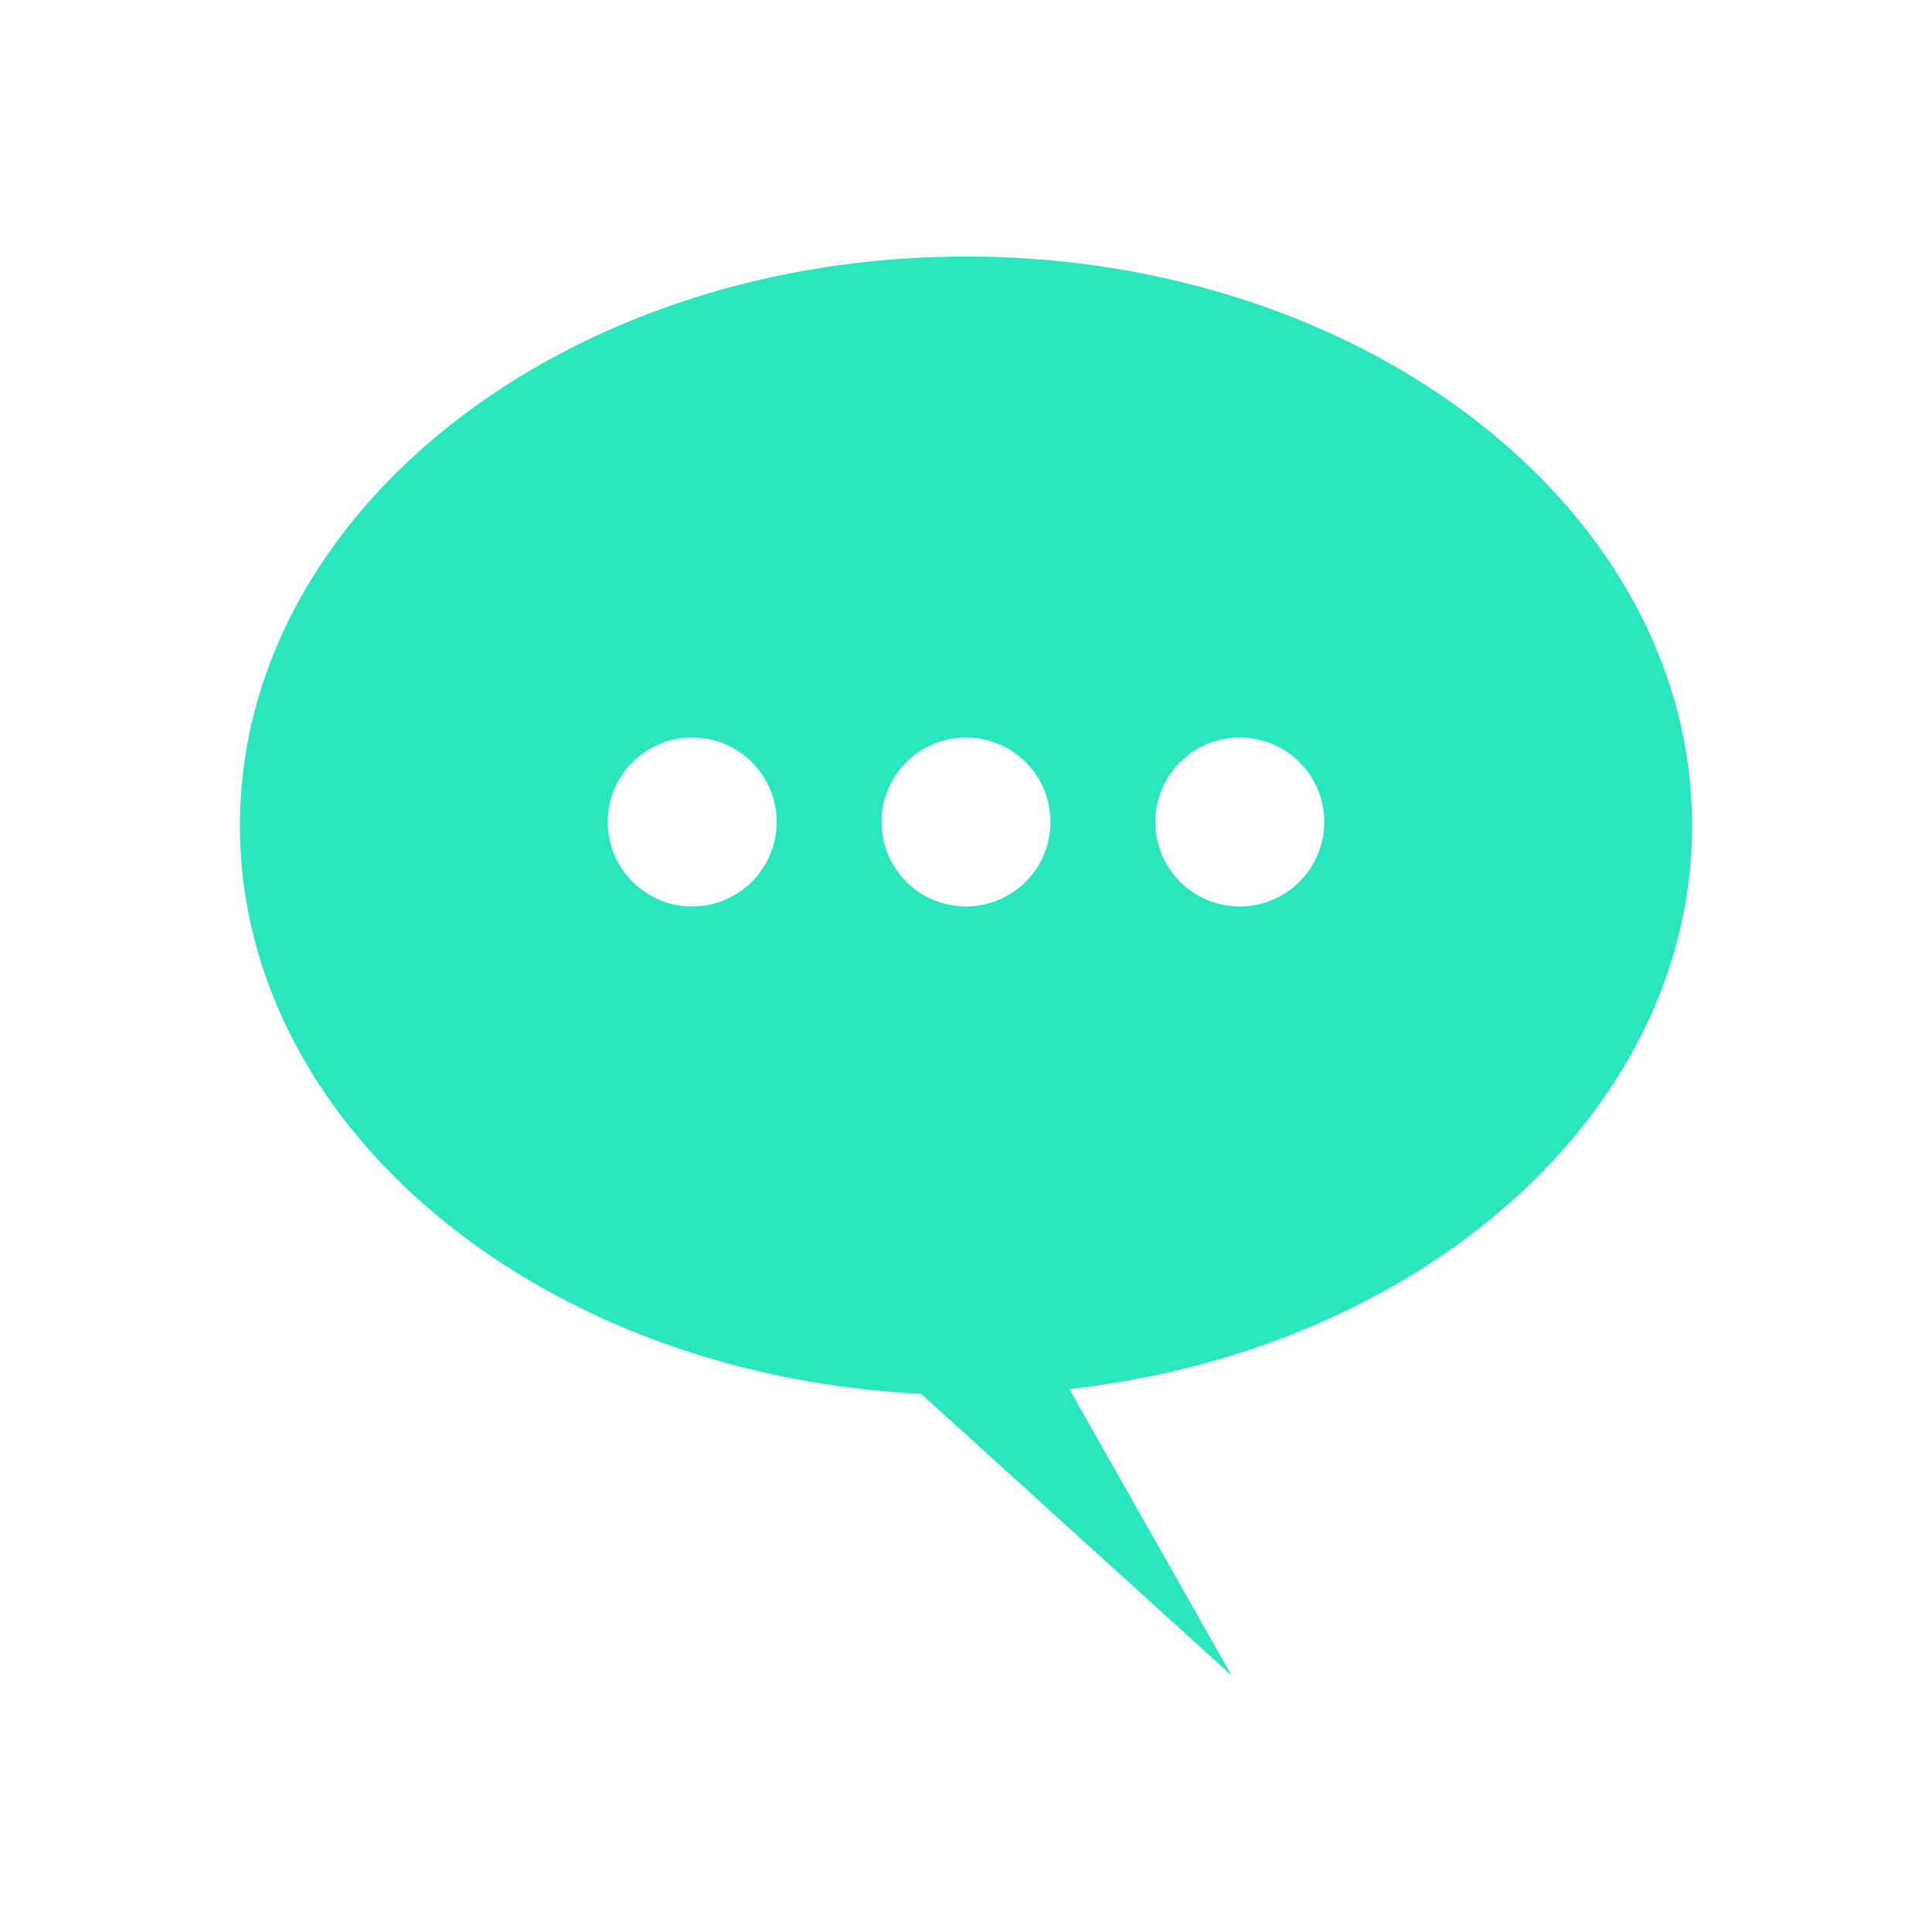 <svg id="Layer_1" data-name="Layer 1" xmlns="http://www.w3.org/2000/svg" viewBox="0 0 521.21 521.21"><path d="M456.48 222.76c0-84.81-87.69-153.55-195.87-153.55S64.73 138 64.73 222.76c0 81.62 81.27 148.32 183.75 153.24l83.77 76-43.75-77.25c94.96-10.61 167.98-74.61 167.98-151.99zm-269.74 21.78a22.79 22.79 0 1122.79-22.79 22.8 22.8 0 01-22.79 22.79zm73.87 0a22.79 22.79 0 1122.79-22.79 22.79 22.79 0 01-22.79 22.79zm73.86 0a22.79 22.79 0 1122.79-22.79 22.79 22.79 0 01-22.79 22.79zM8.8 341.12h.01v-7.66H8.8v7.66z" fill="#29e6bc"/><path fill="#000353" d="M8.8 333.46h.01-.01z"/></svg>